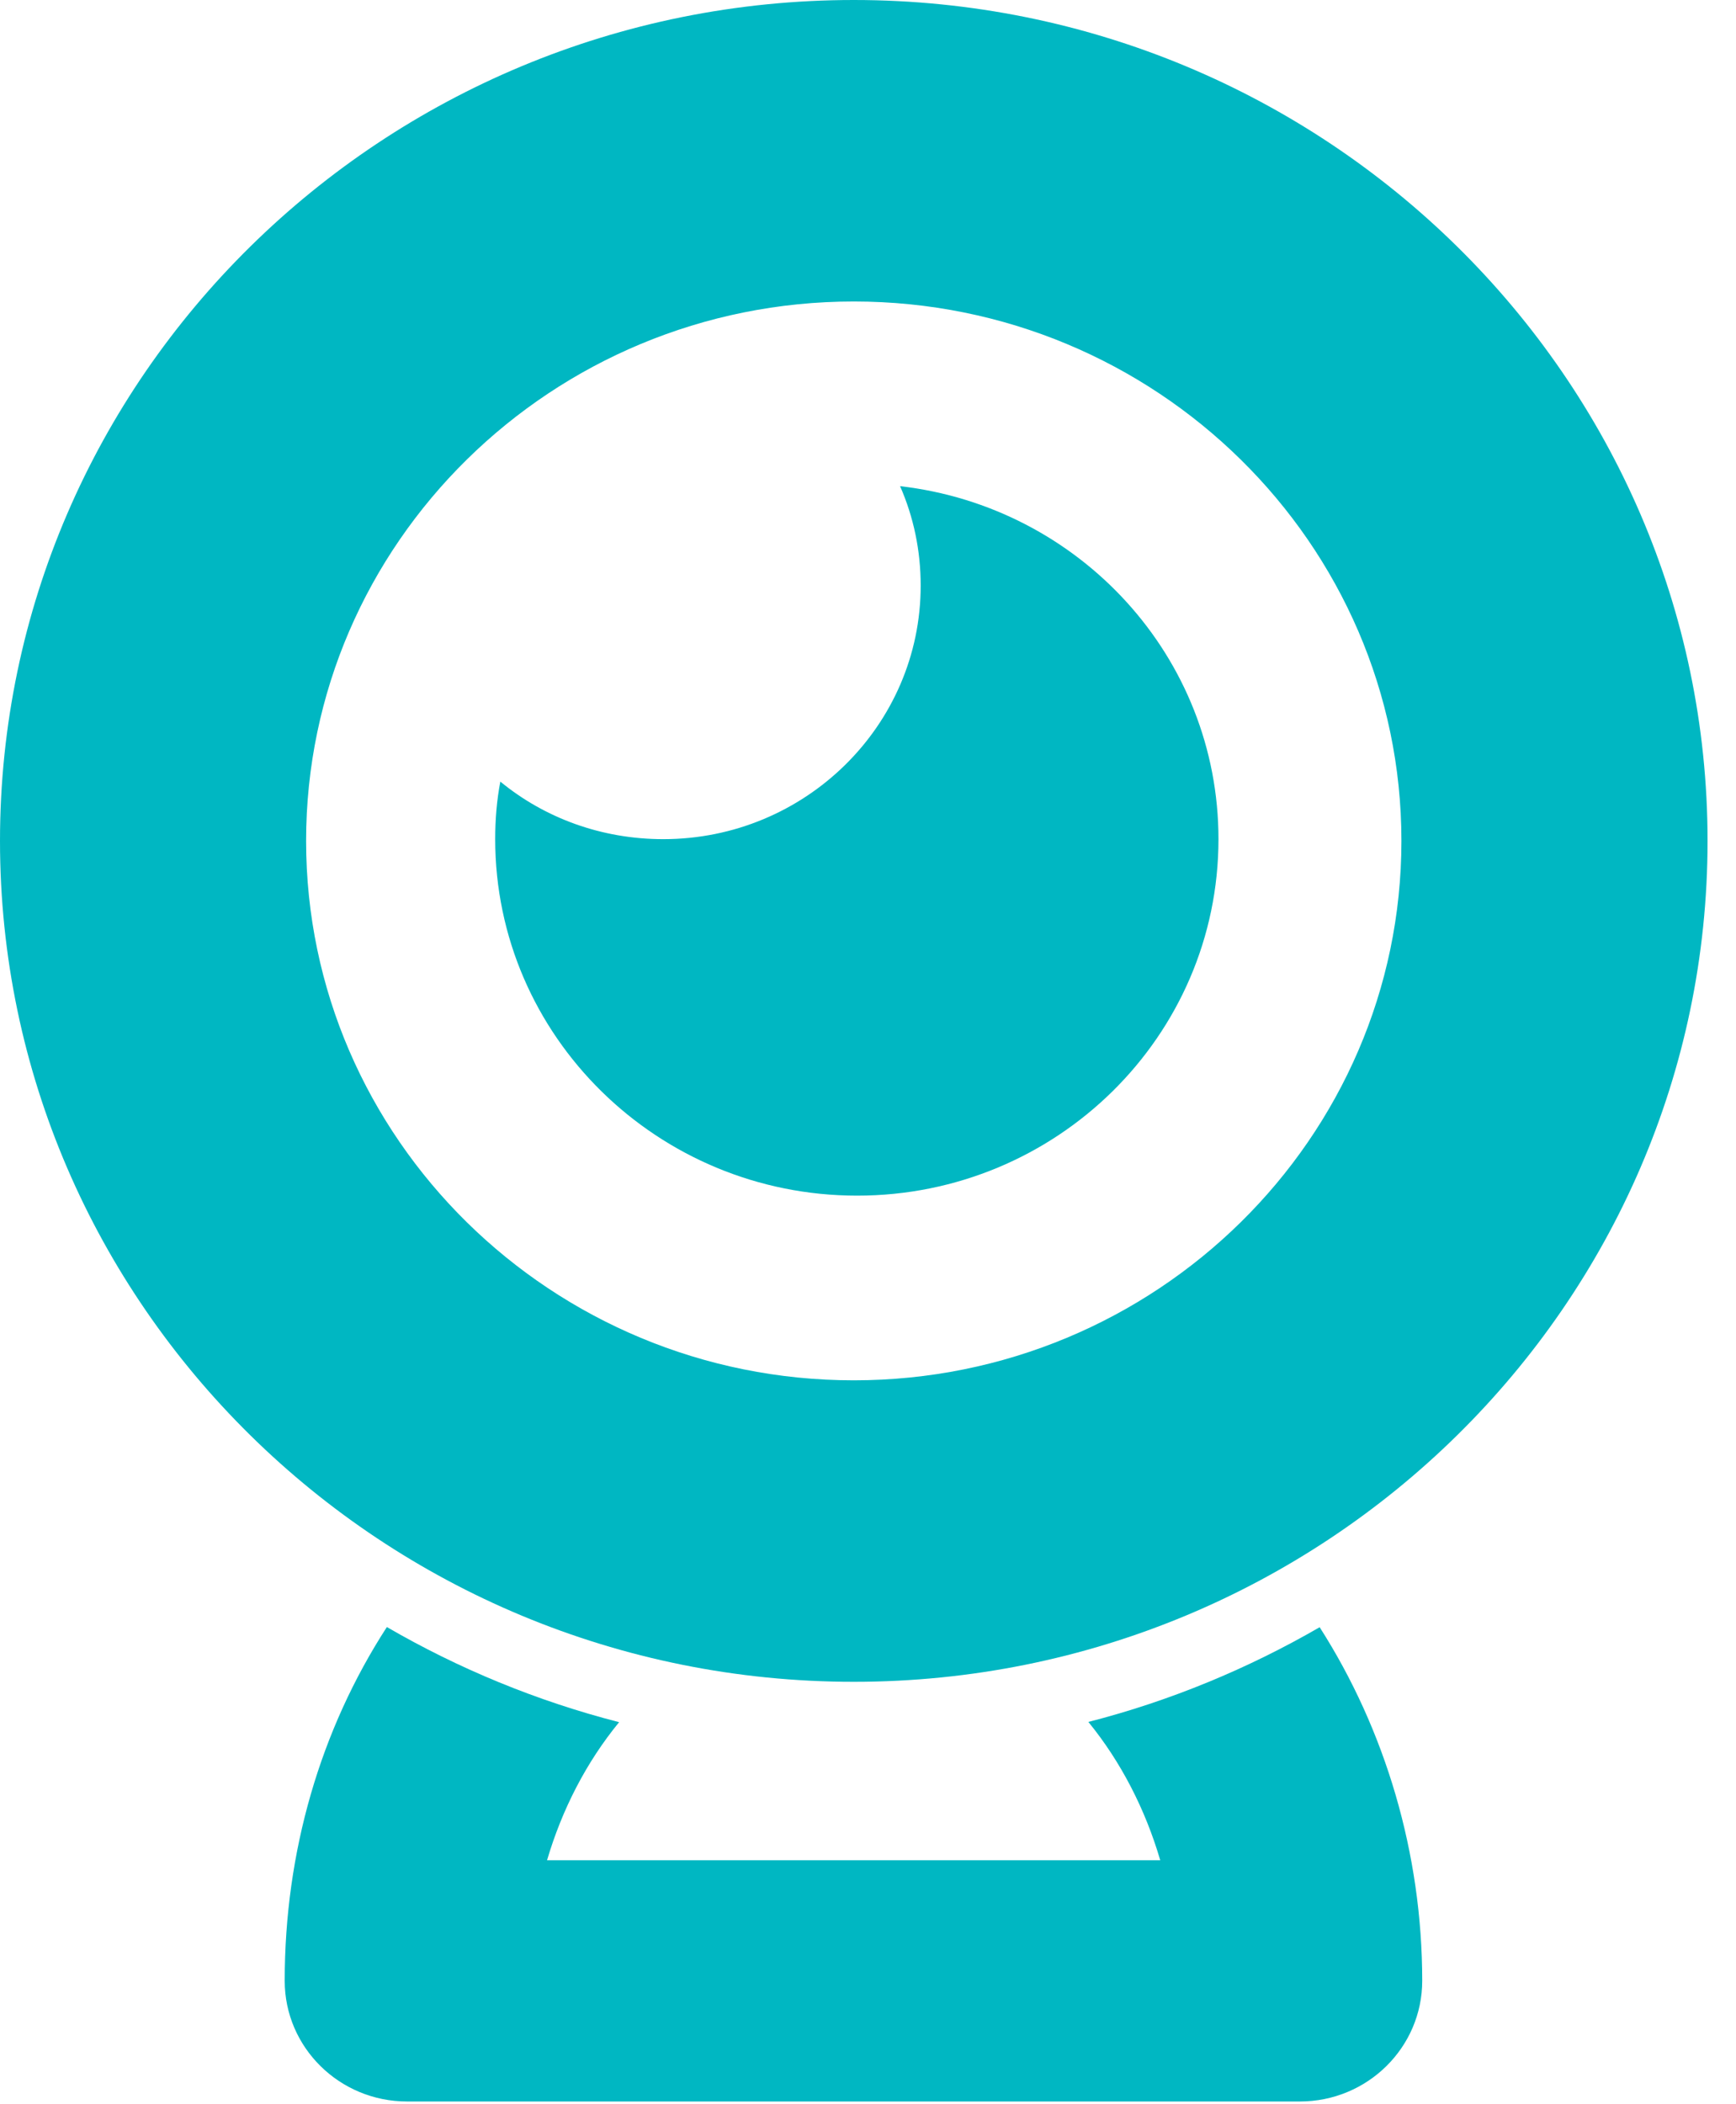 <?xml version="1.0" encoding="UTF-8"?> <svg xmlns="http://www.w3.org/2000/svg" width="52" height="63" viewBox="0 0 52 63" fill="none"><path d="M36.498 25.128C36.498 31.026 31.647 35.803 25.674 35.803C19.702 35.803 14.833 31.026 14.833 25.128C14.833 24.538 14.88 23.966 14.987 23.405C16.309 24.491 18.012 25.128 19.868 25.128C24.12 25.128 27.578 21.724 27.578 17.537C27.578 16.48 27.365 15.481 26.961 14.558C32.335 15.177 36.498 19.668 36.498 25.128Z" fill="#00B7C2"></path><path d="M32.607 51.57C33.574 52.756 34.303 54.169 34.754 55.705H16.386C16.837 54.175 17.567 52.762 18.545 51.57C16.072 50.934 13.741 49.97 11.588 48.721C9.596 51.798 8.528 55.454 8.528 59.314C8.528 61.311 10.171 62.928 12.193 62.928H38.935C40.964 62.928 42.601 61.305 42.601 59.314C42.601 55.506 41.498 51.804 39.529 48.726C37.388 49.964 35.057 50.934 32.595 51.564L32.607 51.57Z" fill="#00B7C2"></path><path d="M25.574 0C11.47 0 0 11.294 0 25.181C0 39.068 11.47 50.361 25.574 50.361C39.677 50.361 51.148 39.062 51.148 25.181C51.148 11.3 39.677 0 25.574 0ZM25.574 41.333C16.529 41.333 9.169 34.086 9.169 25.181C9.169 16.275 16.529 9.028 25.574 9.028C34.618 9.028 41.978 16.275 41.978 25.181C41.978 34.086 34.618 41.333 25.574 41.333Z" fill="#00B7C2"></path></svg> 